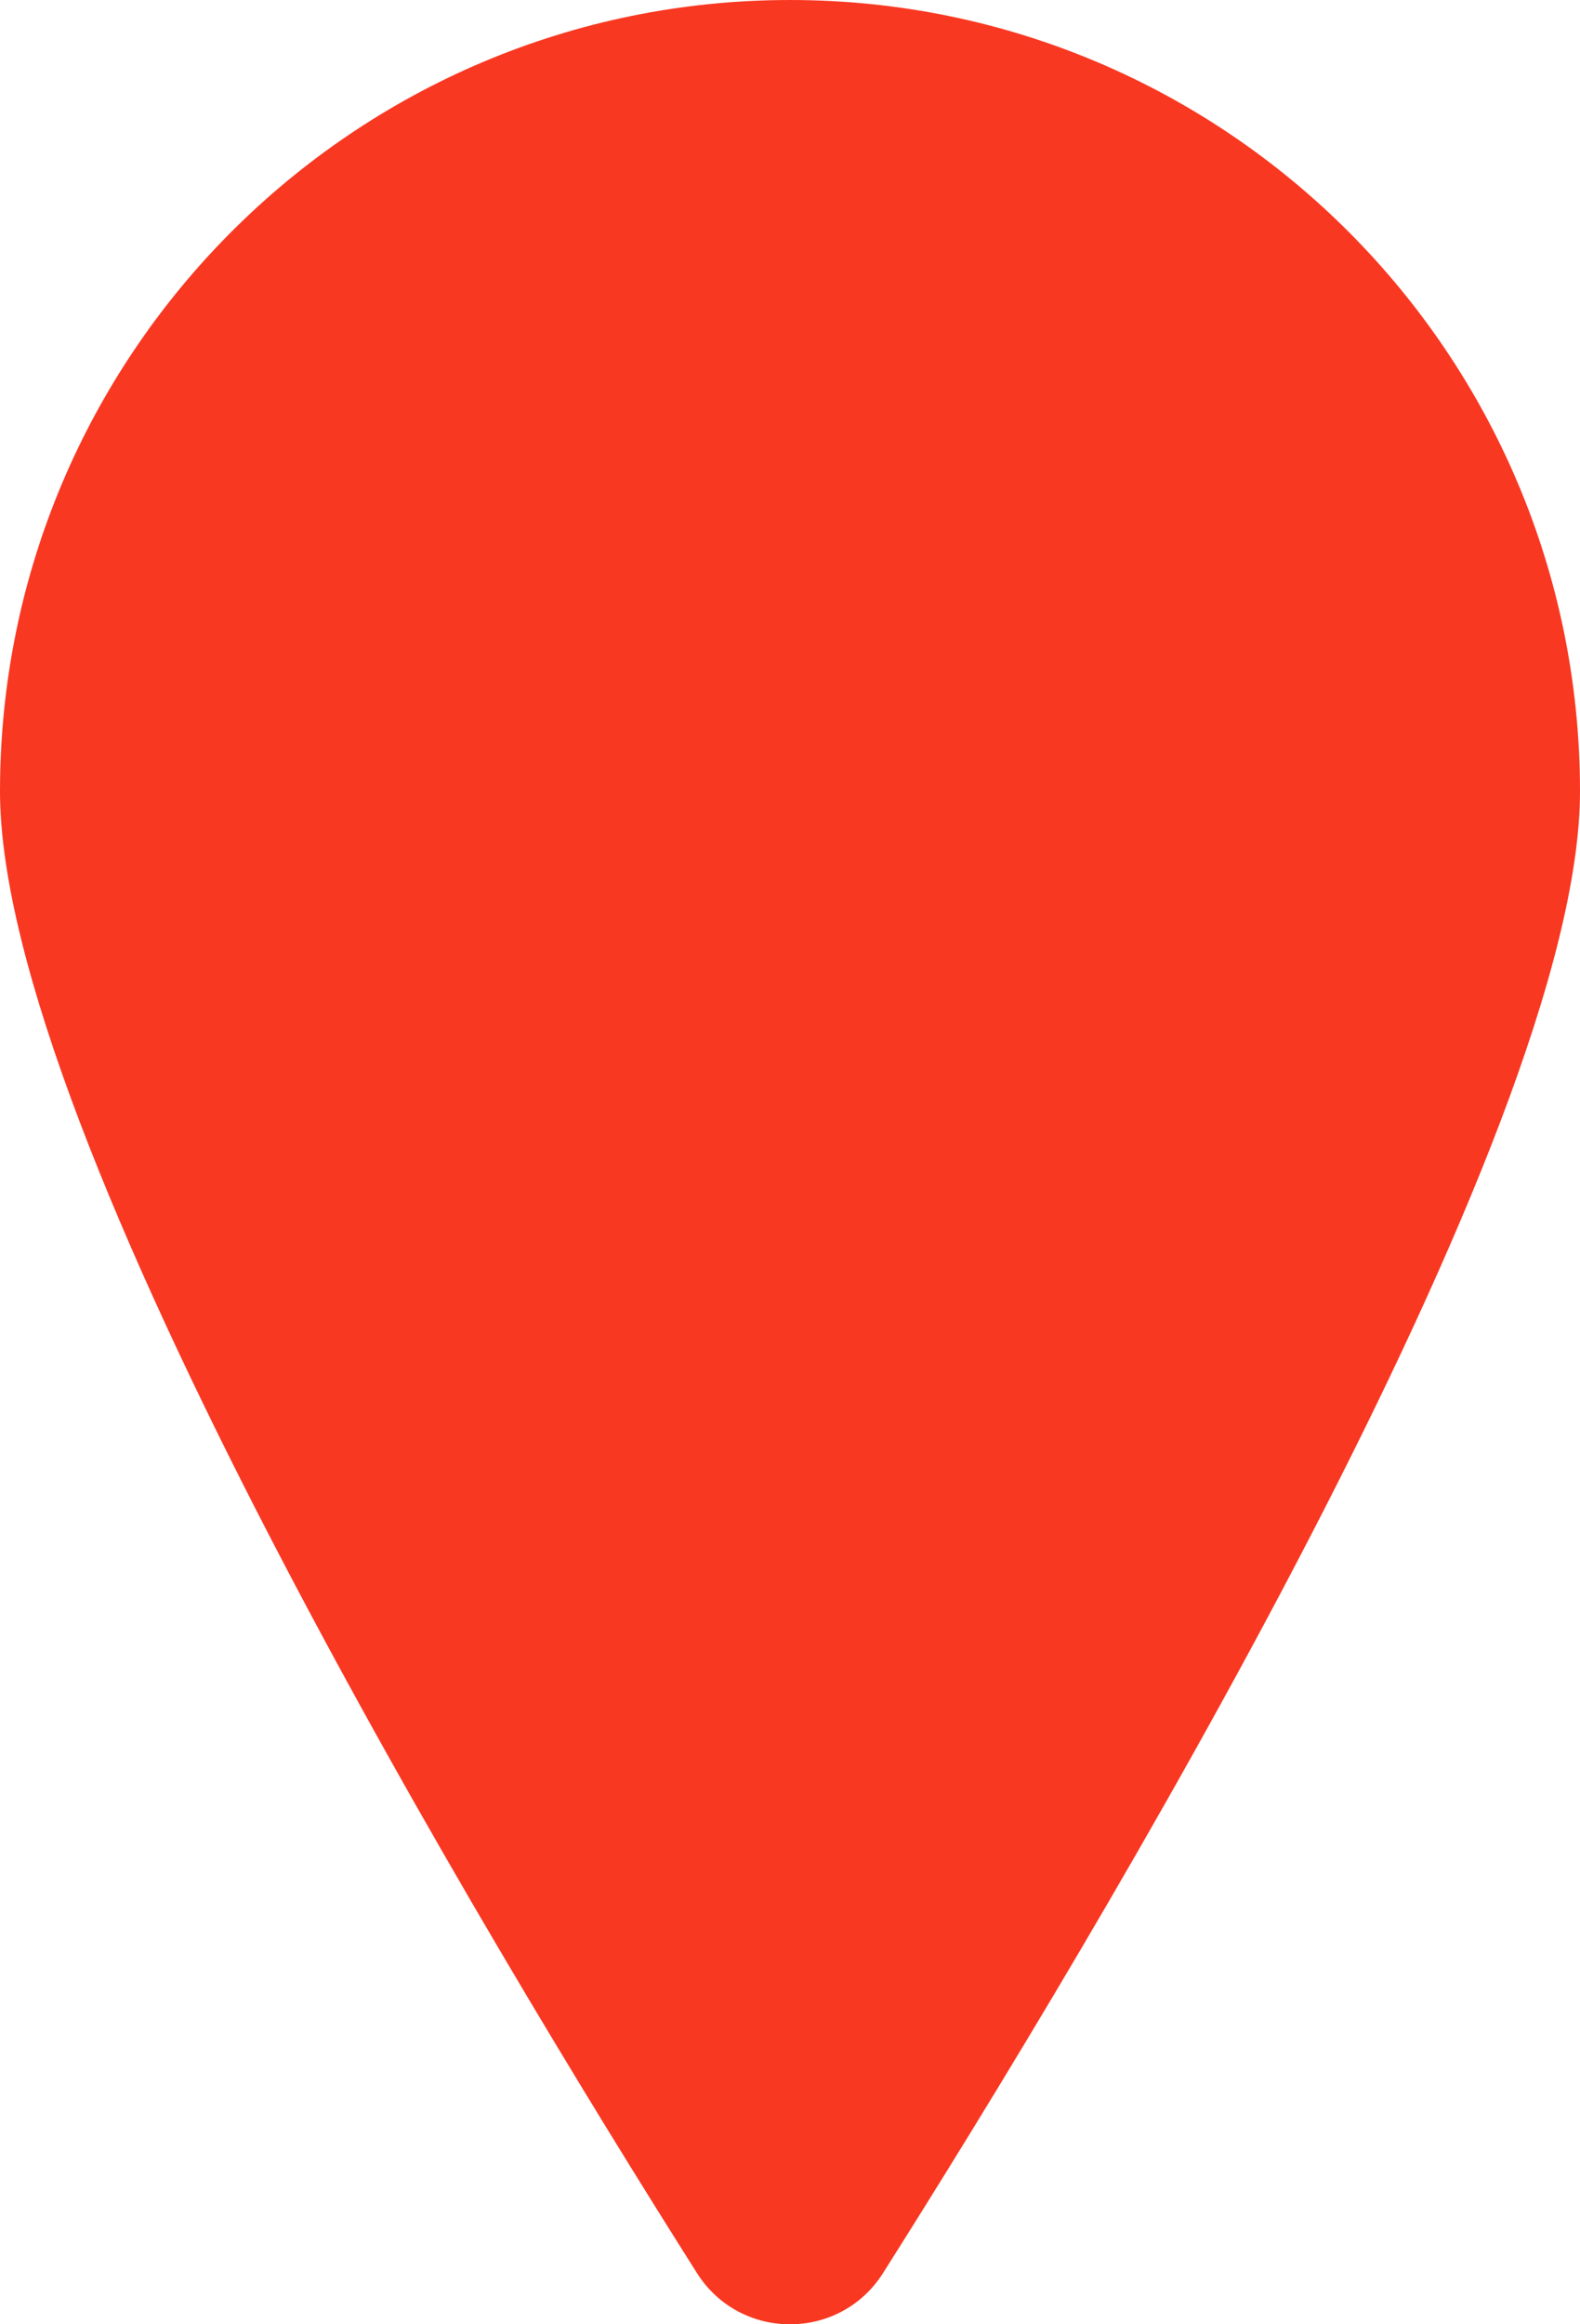 <?xml version="1.0" encoding="UTF-8"?>
<svg width="17px" height="25px" viewBox="0 0 17 25" version="1.1" xmlns="http://www.w3.org/2000/svg" xmlns:xlink="http://www.w3.org/1999/xlink">
    <!-- Generator: Sketch 58 (84663) - https://sketch.com -->
    <title>Fill 1</title>
    <desc>Created with Sketch.</desc>
    <g id="Designs" stroke="none" stroke-width="1" fill="none" fill-rule="evenodd">
        <g id="Home" transform="translate(-763, -3156)" fill="#F93822">
            <g id="Group-7" transform="translate(707, 3042)">
                <path d="M56,122.512 C56,126.207 61.252,134.899 63.499,138.449 C63.964,139.184 65.036,139.184 65.501,138.449 C67.748,134.899 73,126.207 73,122.512 C73,117.811 69.194,114 64.5,114 C59.806,114 56,117.811 56,122.512" id="Fill-1"></path>
            </g>
        </g>
    </g>
</svg>